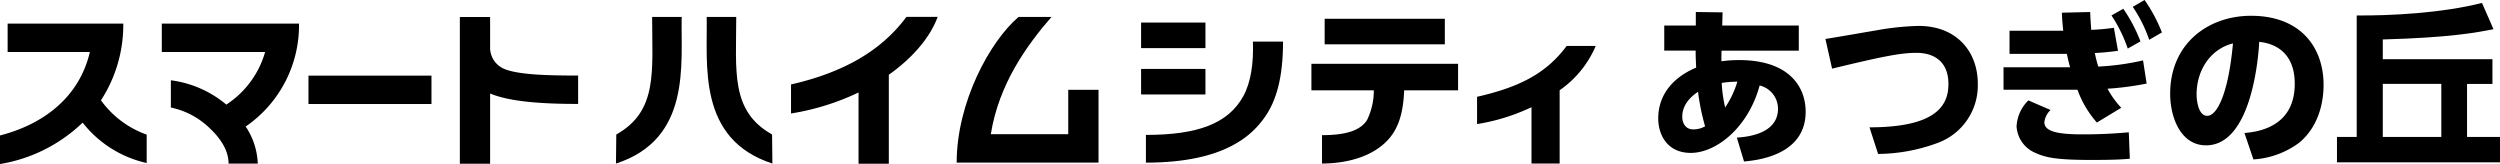 <svg xmlns="http://www.w3.org/2000/svg" xmlns:xlink="http://www.w3.org/1999/xlink" width="414.699" height="27.209" viewBox="0 0 414.699 27.209">
  <defs>
    <clipPath id="clip-path">
      <rect id="長方形_40" data-name="長方形 40" width="414.699" height="27.209" transform="translate(0 0)" fill="none"/>
    </clipPath>
  </defs>
  <g id="img07" transform="translate(0 0)">
    <g id="グループ_14" data-name="グループ 14" clip-path="url(#clip-path)">
      <path id="パス_136" data-name="パス 136" d="M49.6,3.913H26.839V8.621H43.98a15.474,15.474,0,0,1-6.437,8.729,17.851,17.851,0,0,0-9.2-4.032v4.518a13.1,13.1,0,0,1,6.543,3.527c1.277,1.215,3.032,3.282,3.032,5.779H42.76a11.849,11.849,0,0,0-2.007-6.155A20.359,20.359,0,0,0,49.6,3.913"/>
      <path id="パス_137" data-name="パス 137" d="M113.077,2.81h-4.9c0,9,.989,15.614-5.947,19.5l-.052,4.82c12.551-4.072,10.733-16.53,10.9-24.319"/>
      <path id="パス_138" data-name="パス 138" d="M122.124,2.81h-4.9c.167,7.789-1.651,20.247,10.9,24.319l-.051-4.82c-6.936-3.885-5.947-10.5-5.947-19.5"/>
      <path id="パス_139" data-name="パス 139" d="M206.257,15.918c-2.545,4.665-7.733,6.461-16.172,6.461v4.6c13.34,0,17.755-4.745,19.745-7.588,1.913-2.732,3-6.58,3-12.486h-5c.136,3.506-.326,6.727-1.571,9.011"/>
      <path id="パス_140" data-name="パス 140" d="M131.214,14.009v4.815a41.03,41.03,0,0,0,11.2-3.482V27.16h5.023V12.4c4.123-2.916,6.932-6.371,8.1-9.6h-5.18c-4.3,5.814-10.754,9.292-19.146,11.209"/>
      <path id="パス_141" data-name="パス 141" d="M264.7,7.617H259.88c-3.483,4.7-8.075,6.889-14.865,8.441V20.58a33.161,33.161,0,0,0,9.028-2.8v9.348h4.67V14.97A17.031,17.031,0,0,0,264.7,7.617"/>
      <path id="パス_142" data-name="パス 142" d="M177.2,22.264H164.356c1.324-8.3,5.948-14.726,10.064-19.456h-5.464c-4.815,4.115-10.263,14.253-10.263,24.164h23.53V14.9H177.2Z"/>
      <rect id="長方形_36" data-name="長方形 36" width="19.933" height="4.238" transform="translate(219.734 3.114)"/>
      <path id="パス_143" data-name="パス 143" d="M217.537,14.98H227.89a11.2,11.2,0,0,1-1.119,4.919c-1,1.589-3.15,2.521-7.476,2.521v4.709c5.425-.038,9.205-1.81,11.238-4.27,1.767-2.138,2.271-4.92,2.387-7.879h8.945V10.585H217.537Z"/>
      <rect id="長方形_37" data-name="長方形 37" width="10.673" height="4.239" transform="translate(189.285 3.742)"/>
      <rect id="長方形_38" data-name="長方形 38" width="10.673" height="4.238" transform="translate(189.285 11.433)"/>
      <path id="パス_144" data-name="パス 144" d="M81.3,7.818v-5H76.279V27.157H81.3V15.511c3.232,1.339,8.365,1.729,14.6,1.729V12.532c-5.054,0-9.886-.121-12.252-1.1A3.82,3.82,0,0,1,81.3,7.818"/>
      <path id="パス_145" data-name="パス 145" d="M16.745,16.642A22.977,22.977,0,0,0,20.451,3.913H1.266V8.622H14.908C13.158,16.144,7.186,20.629,0,22.471v4.738a25.8,25.8,0,0,0,13.71-6.87,18.6,18.6,0,0,0,10.622,6.7V22.331a15.949,15.949,0,0,1-7.587-5.689"/>
      <rect id="長方形_39" data-name="長方形 39" width="20.404" height="4.709" transform="translate(51.168 12.545)"/>
      <path id="パス_146" data-name="パス 146" d="M288.105,22.829c1.509-.114,6.832-.512,6.832-4.81a3.99,3.99,0,0,0-3.046-3.843c-1.907,7.031-7.23,11.187-11.415,11.187-3.927,0-5.408-3.018-5.408-5.721,0-3.844,2.363-6.776,6.291-8.426-.085-1.765-.085-2.05-.085-2.819h-5.209V4.241H281.3V1.993l4.44.057-.057,2.191h12.7V8.4H285.572c-.028.6-.028,1.2-.028,1.766a21.486,21.486,0,0,1,2.931-.2c8.255,0,11.045,4.384,11.045,8.568,0,7.259-8.113,8.056-10.219,8.255Zm-6.433-7.6c-2.533,1.651-2.619,3.559-2.619,4.1,0,1.11.542,2.135,1.822,2.135a3.92,3.92,0,0,0,1.964-.512,36.888,36.888,0,0,1-1.167-5.722m6.519-1.679a17.123,17.123,0,0,0-2.591.2,21.724,21.724,0,0,0,.569,4.071,15.559,15.559,0,0,0,2.022-4.27"/>
      <path id="パス_147" data-name="パス 147" d="M310.111,21.122c10.873,0,13.094-3.5,13.094-7.173,0-3.929-2.619-5.182-5.267-5.182-2.362,0-4.781.371-14.033,2.62L302.8,6.462c1.338-.2,7.23-1.224,8.426-1.423a44.964,44.964,0,0,1,7.031-.74c6.319,0,9.82,4.27,9.82,9.592a10.154,10.154,0,0,1-6.746,9.849,28.961,28.961,0,0,1-9.792,1.794Z"/>
      <path id="パス_148" data-name="パス 148" d="M356.084,13.863a49.713,49.713,0,0,1-6.49.854,15.176,15.176,0,0,0,2.277,3.159l-4.042,2.449a16.865,16.865,0,0,1-3.217-5.437H332.344V11.159h11.044c-.227-.8-.256-.94-.54-2.22H333.34V5.095h8.909c-.141-1.338-.17-1.736-.227-2.988l4.7-.114c.028.939.057,1.309.17,2.961a37.457,37.457,0,0,0,3.758-.343l.683,3.815c-1.224.171-2.363.285-3.843.37a21.7,21.7,0,0,0,.57,2.248,42.461,42.461,0,0,0,7.429-1.024Zm-15.94,4.383a3.363,3.363,0,0,0-1.026,2.022c0,1.593,2.335,2.021,6.377,2.021,3.5,0,6.006-.2,7.629-.342l.171,4.384c-1.367.114-2.62.2-6.377.2-5.835,0-7.6-.4-9.28-1.167a5.093,5.093,0,0,1-3.131-4.383,6.443,6.443,0,0,1,1.964-4.328ZM352.212,1.452a25.782,25.782,0,0,1,2.847,5.409l-2.107,1.195a24.03,24.03,0,0,0-2.7-5.494ZM355.742,0a25.642,25.642,0,0,1,2.876,5.38L356.511,6.6a22.883,22.883,0,0,0-2.732-5.465Z"/>
      <path id="パス_149" data-name="パス 149" d="M372.311,22.061c3.758-.285,8.341-1.936,8.341-8.17,0-4.953-3.017-6.661-5.893-6.946-.085,1.766-1.081,17.165-8.824,17.165-4.212,0-5.949-4.669-5.949-8.54,0-8.4,6.376-12.951,13.407-12.951,8.283,0,12.041,5.294,12.041,11.471,0,2.135-.455,6.548-3.985,9.536a14.157,14.157,0,0,1-7.657,2.818Zm-7.941-6.377c0,.968.284,3.53,1.764,3.53,1.6,0,3.5-3.558,4.27-12.013-3.586.883-6.034,4.27-6.034,8.483"/>
      <path id="パス_150" data-name="パス 150" d="M409.233,22.715H414.7v4.213H387.656V22.715h3.274V2.562c5.38.057,14.119-.37,20.779-2.078l1.908,4.355c-2.818.57-7.23,1.395-18.36,1.708V9.821h18.189v4.1h-4.213Zm-4.269-8.8h-9.707v8.8h9.707Z"/>
    </g>
  </g>
</svg>
